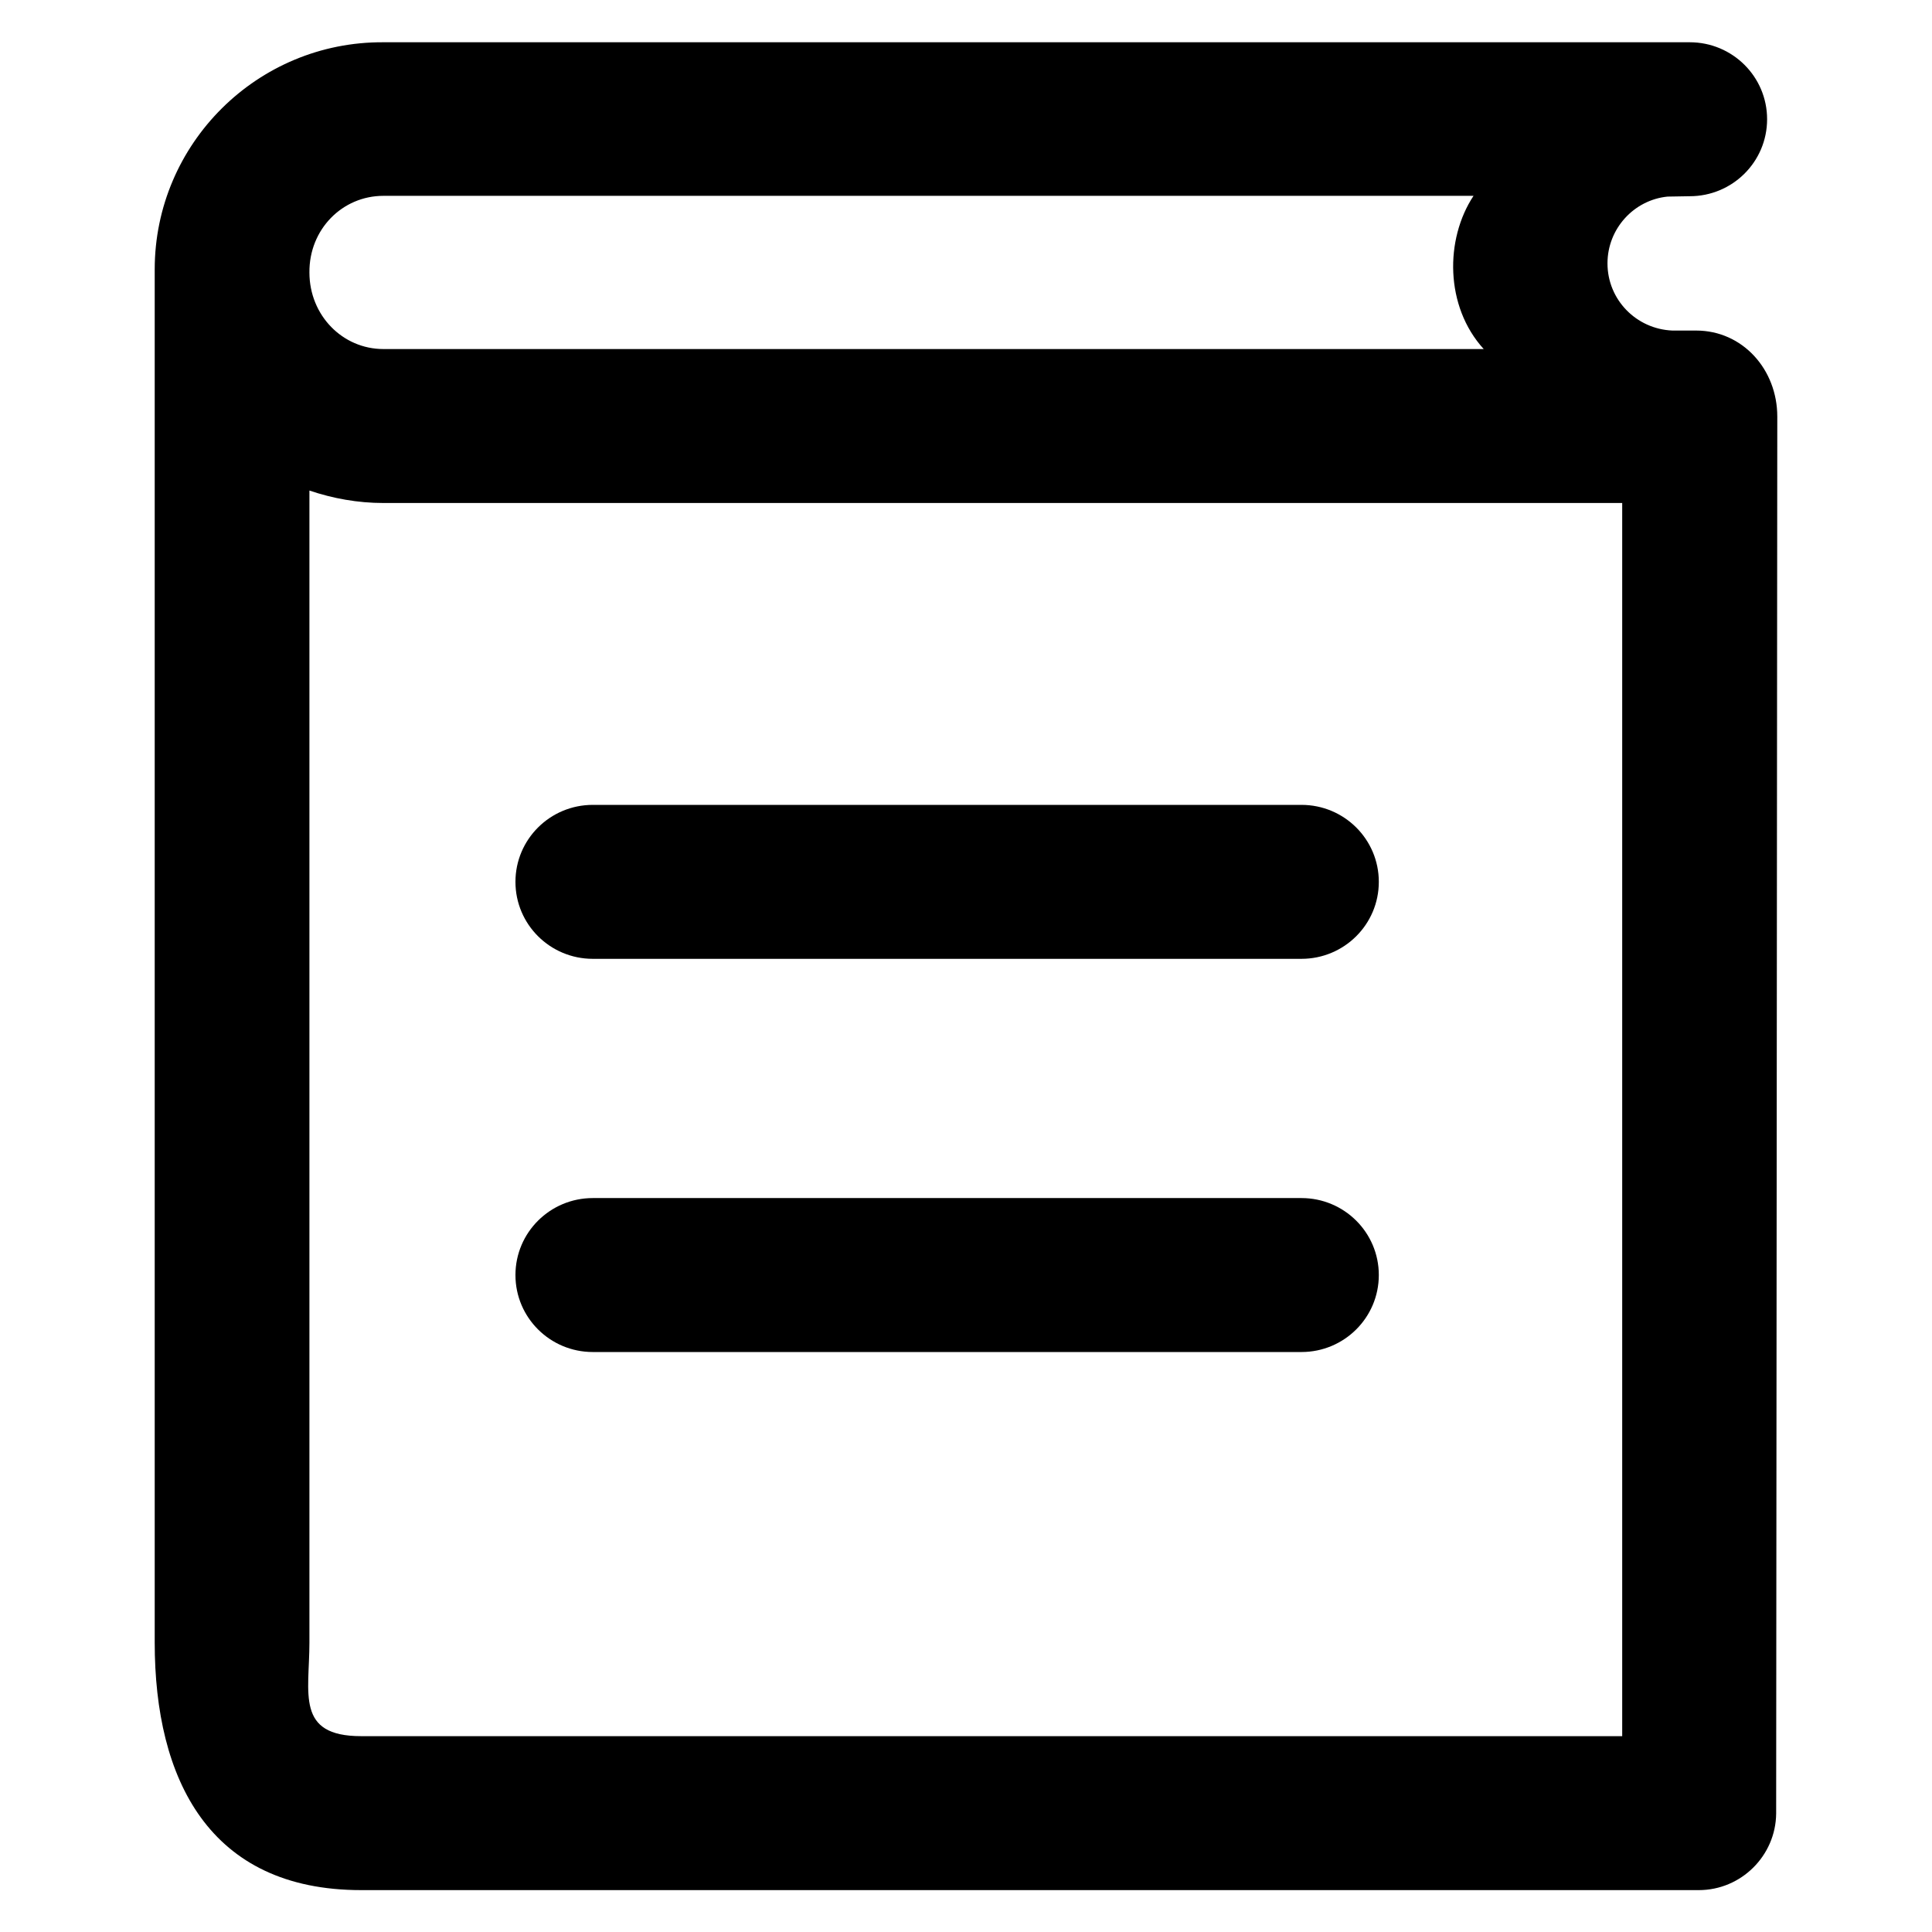 <?xml version='1.0' encoding='utf-8'?>
<!DOCTYPE svg PUBLIC '-//W3C//DTD SVG 1.1//EN' 'http://www.w3.org/Graphics/SVG/1.1/DTD/svg11.dtd'>
<!-- Uploaded to: SVG Repo, www.svgrepo.com, Generator: SVG Repo Mixer Tools -->
<svg fill="#000000" height="800px" width="800px" version="1.1" xmlns="http://www.w3.org/2000/svg" viewBox="0 0 512 512" xmlns:xlink="http://www.w3.org/1999/xlink" enable-background="new 0 0 512 512">
  <g>
    <g>
      <path d="m157.1,254.1h187.8c11.3,0 20.5-9.1 20.5-20.4 0-11.3-9.2-20.4-20.5-20.4h-187.8c-11.3,0-20.5,9.1-20.5,20.4 0,11.3 9.2,20.4 20.5,20.4z"/>
      <g>
        <path d="m157.1,358.3h187.8c11.3,0 20.5-9.1 20.5-20.4 0-11.3-9.2-20.4-20.5-20.4h-187.8c-11.3,0-20.5,9.1-20.5,20.4 0,11.3 9.2,20.4 20.5,20.4z"/>
        <path d="m429.9,460.1h-334.2c-17.4,0-13.7-11.4-13.7-24.8v-305.3c6.2,2.1 12.8,3.3 19.6,3.3h328.3v326.8zm-328.3-408.2h288.9c-7.6,11.5-7.6,29.3 2.7,40.6h-291.6c-10.8,0-19.6-8.9-19.6-20.3-0.1-11.4 8.7-20.3 19.6-20.3zm347.9,35.7c-0.4,0-6.1,0-6.3,0-9.6-0.4-17.2-8.2-17.2-17.8 0-9.2 7-16.8 15.9-17.7 0,0 5.9-0.1 5.9-0.1 11.3,0 20.5-9.1 20.5-20.4 0-11.3-9.2-20.4-20.5-20.4h-346.2c-33.4-0.2-60.6,26.9-60.6,60.2v363.9c0,36.2 14.4,65.6 54.7,65.6h354.5c11.2,0 20.4-9.1 20.5-20.3l.3-370.2c0-12.5-9.2-22.8-21.5-22.8z"/>
      </g>
    </g>
  </g>
</svg>